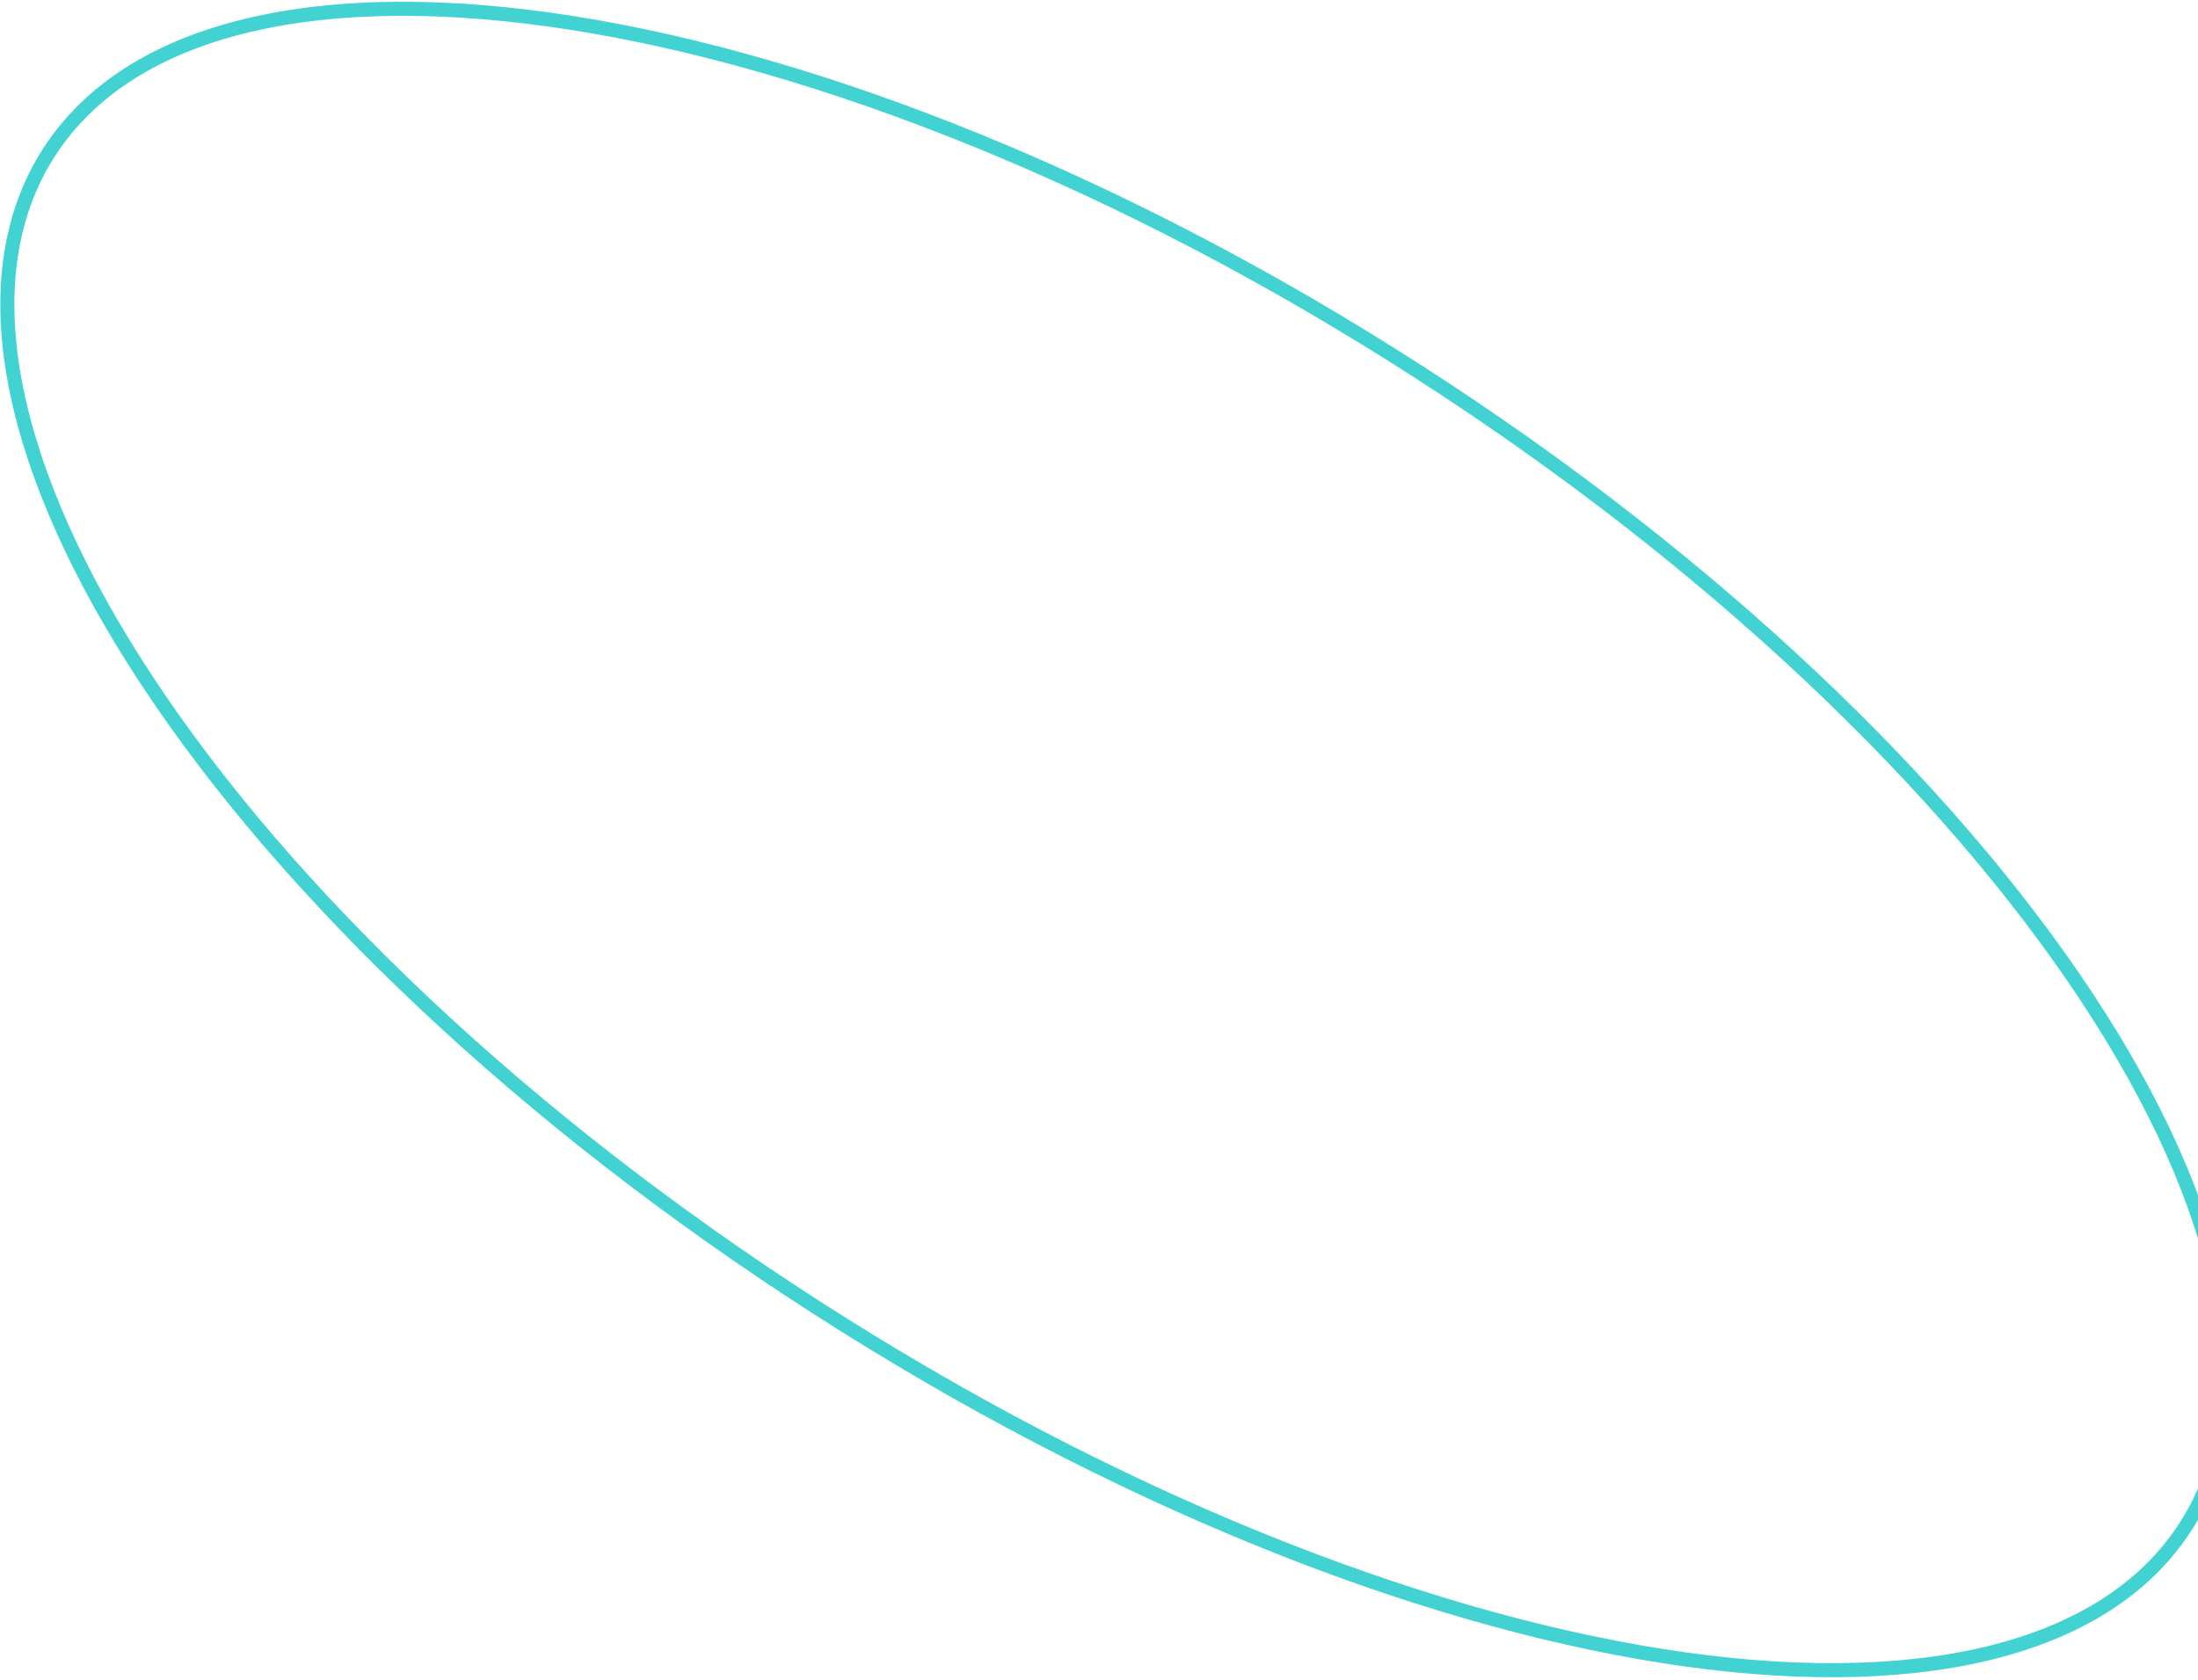 <?xml version="1.0" encoding="UTF-8"?> <svg xmlns="http://www.w3.org/2000/svg" width="781" height="597" viewBox="0 0 781 597" fill="none"> <path d="M776.62 542.437C762.113 564.996 737.834 579.989 705.997 587.608C674.143 595.232 634.875 595.428 590.744 588.485C502.488 574.599 395.263 532.237 290.075 464.595C184.887 396.953 101.855 316.968 52.603 242.429C27.976 205.156 11.862 169.346 5.582 137.2C-0.695 105.072 2.874 76.76 17.38 54.201C31.887 31.643 56.166 16.649 88.003 9.03C119.857 1.407 159.125 1.21 203.256 8.154C291.512 22.039 398.737 64.401 503.925 132.043C609.113 199.686 692.145 279.67 741.396 354.209C766.024 391.482 782.138 427.292 788.418 459.438C794.694 491.567 791.126 519.879 776.62 542.437Z" stroke="#42D2D2" stroke-width="5"></path> </svg> 